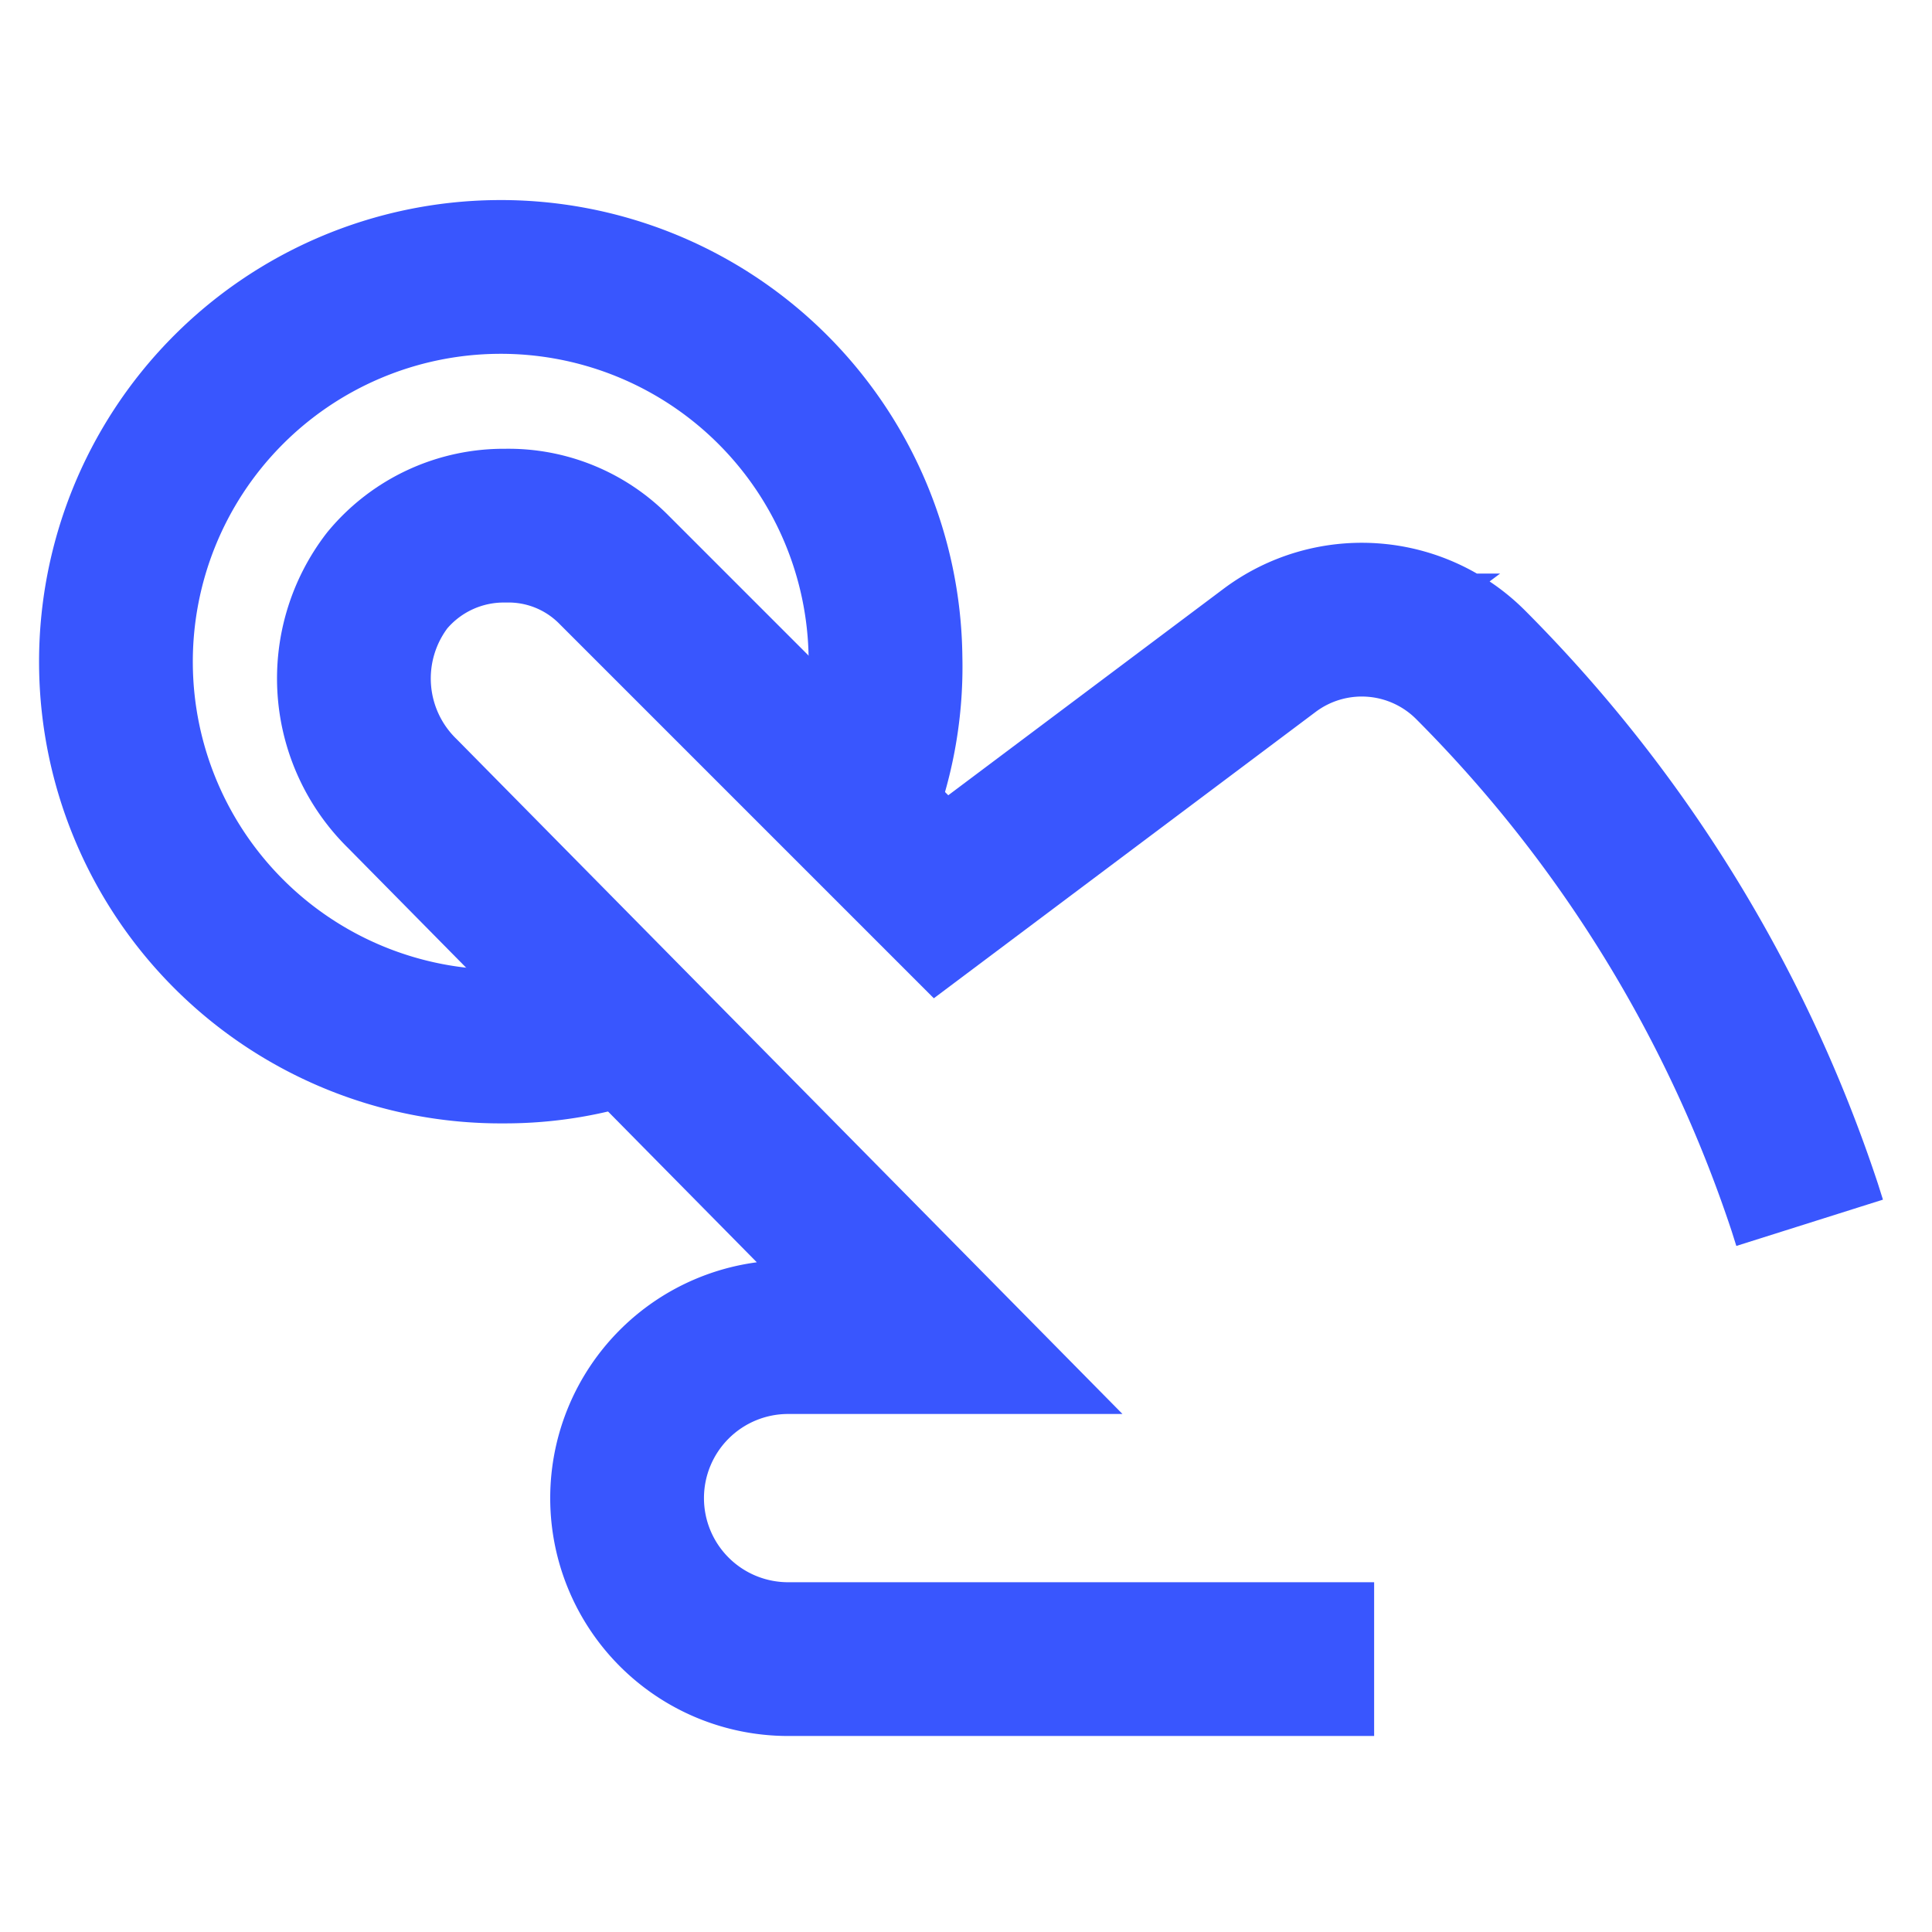 <svg xmlns="http://www.w3.org/2000/svg" width="800px" height="800px" viewBox="0 0 24 24" id="Layer_1" data-name="Layer 1"><defs fill="#3956fe"><style>.cls-1{fill:none;stroke:#3956fe;stroke-miterlimit:10;stroke-width:1.91px;}</style></defs><path class="cls-1" d="M17.07,20.61H9.79a2,2,0,0,1-2-2,2,2,0,0,1,2-2h1.87L5,9.86a2,2,0,0,1-.19-2.65,1.88,1.88,0,0,1,1.47-.68,1.84,1.84,0,0,1,1.35.55l4.06,4.06,4.08-3.06a1.91,1.91,0,0,1,2.5.18h0A17.18,17.18,0,0,1,22.42,15l.06.19" fill="#3956fe"/><path class="cls-1" d="M10.63,10.12A4.73,4.73,0,0,0,11,8.17,4.78,4.78,0,1,0,6.26,13a4.67,4.67,0,0,0,1.55-.26" fill="#3956fe"/></svg>